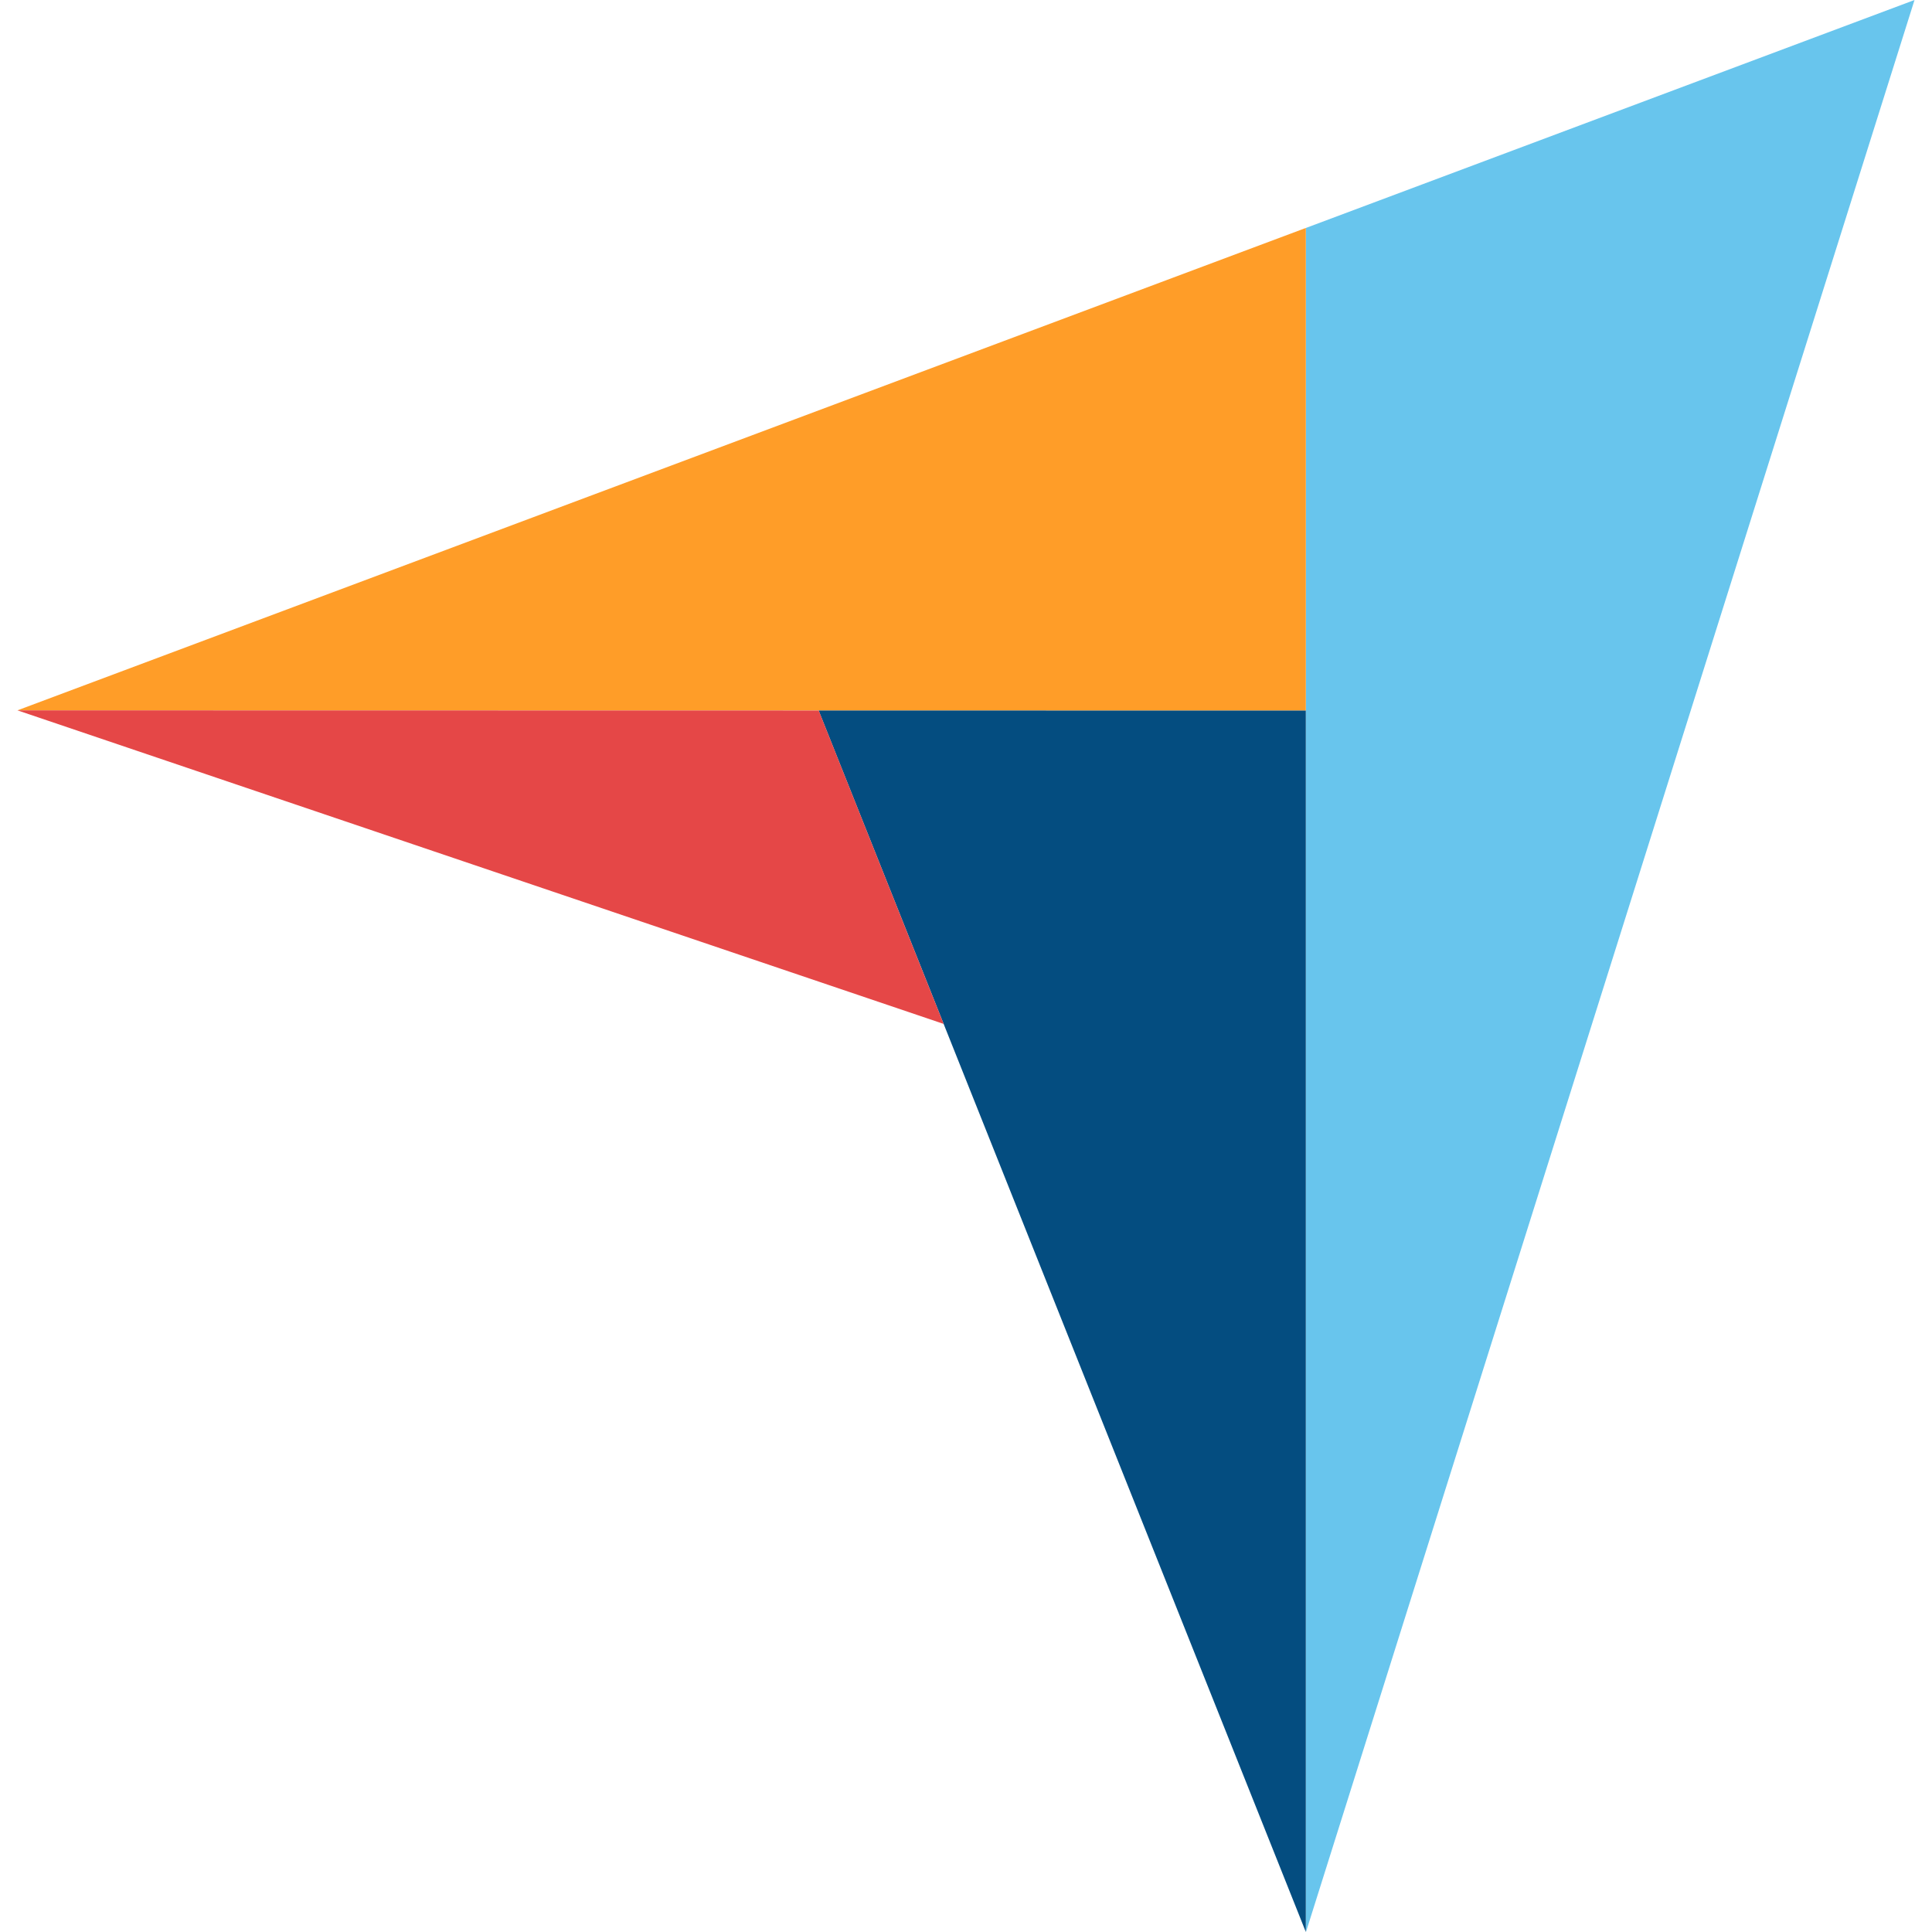 <svg width="40" height="40" viewBox="0 0 40 40" fill="none" xmlns="http://www.w3.org/2000/svg">
<path d="M0.361 14.707L16.95 14.71L27.037 14.712V4.719L0.361 14.707Z" fill="#FF9D28"/>
<path d="M27.039 4.719V40L39.638 0L27.039 4.719Z" fill="#68C5ED"/>
<path d="M27.036 14.712L16.949 14.71L27.036 40V14.712Z" fill="#044D80"/>
<path d="M0.361 14.707L19.537 21.199L16.95 14.71L0.361 14.707Z" fill="#E54747"/>
</svg>
